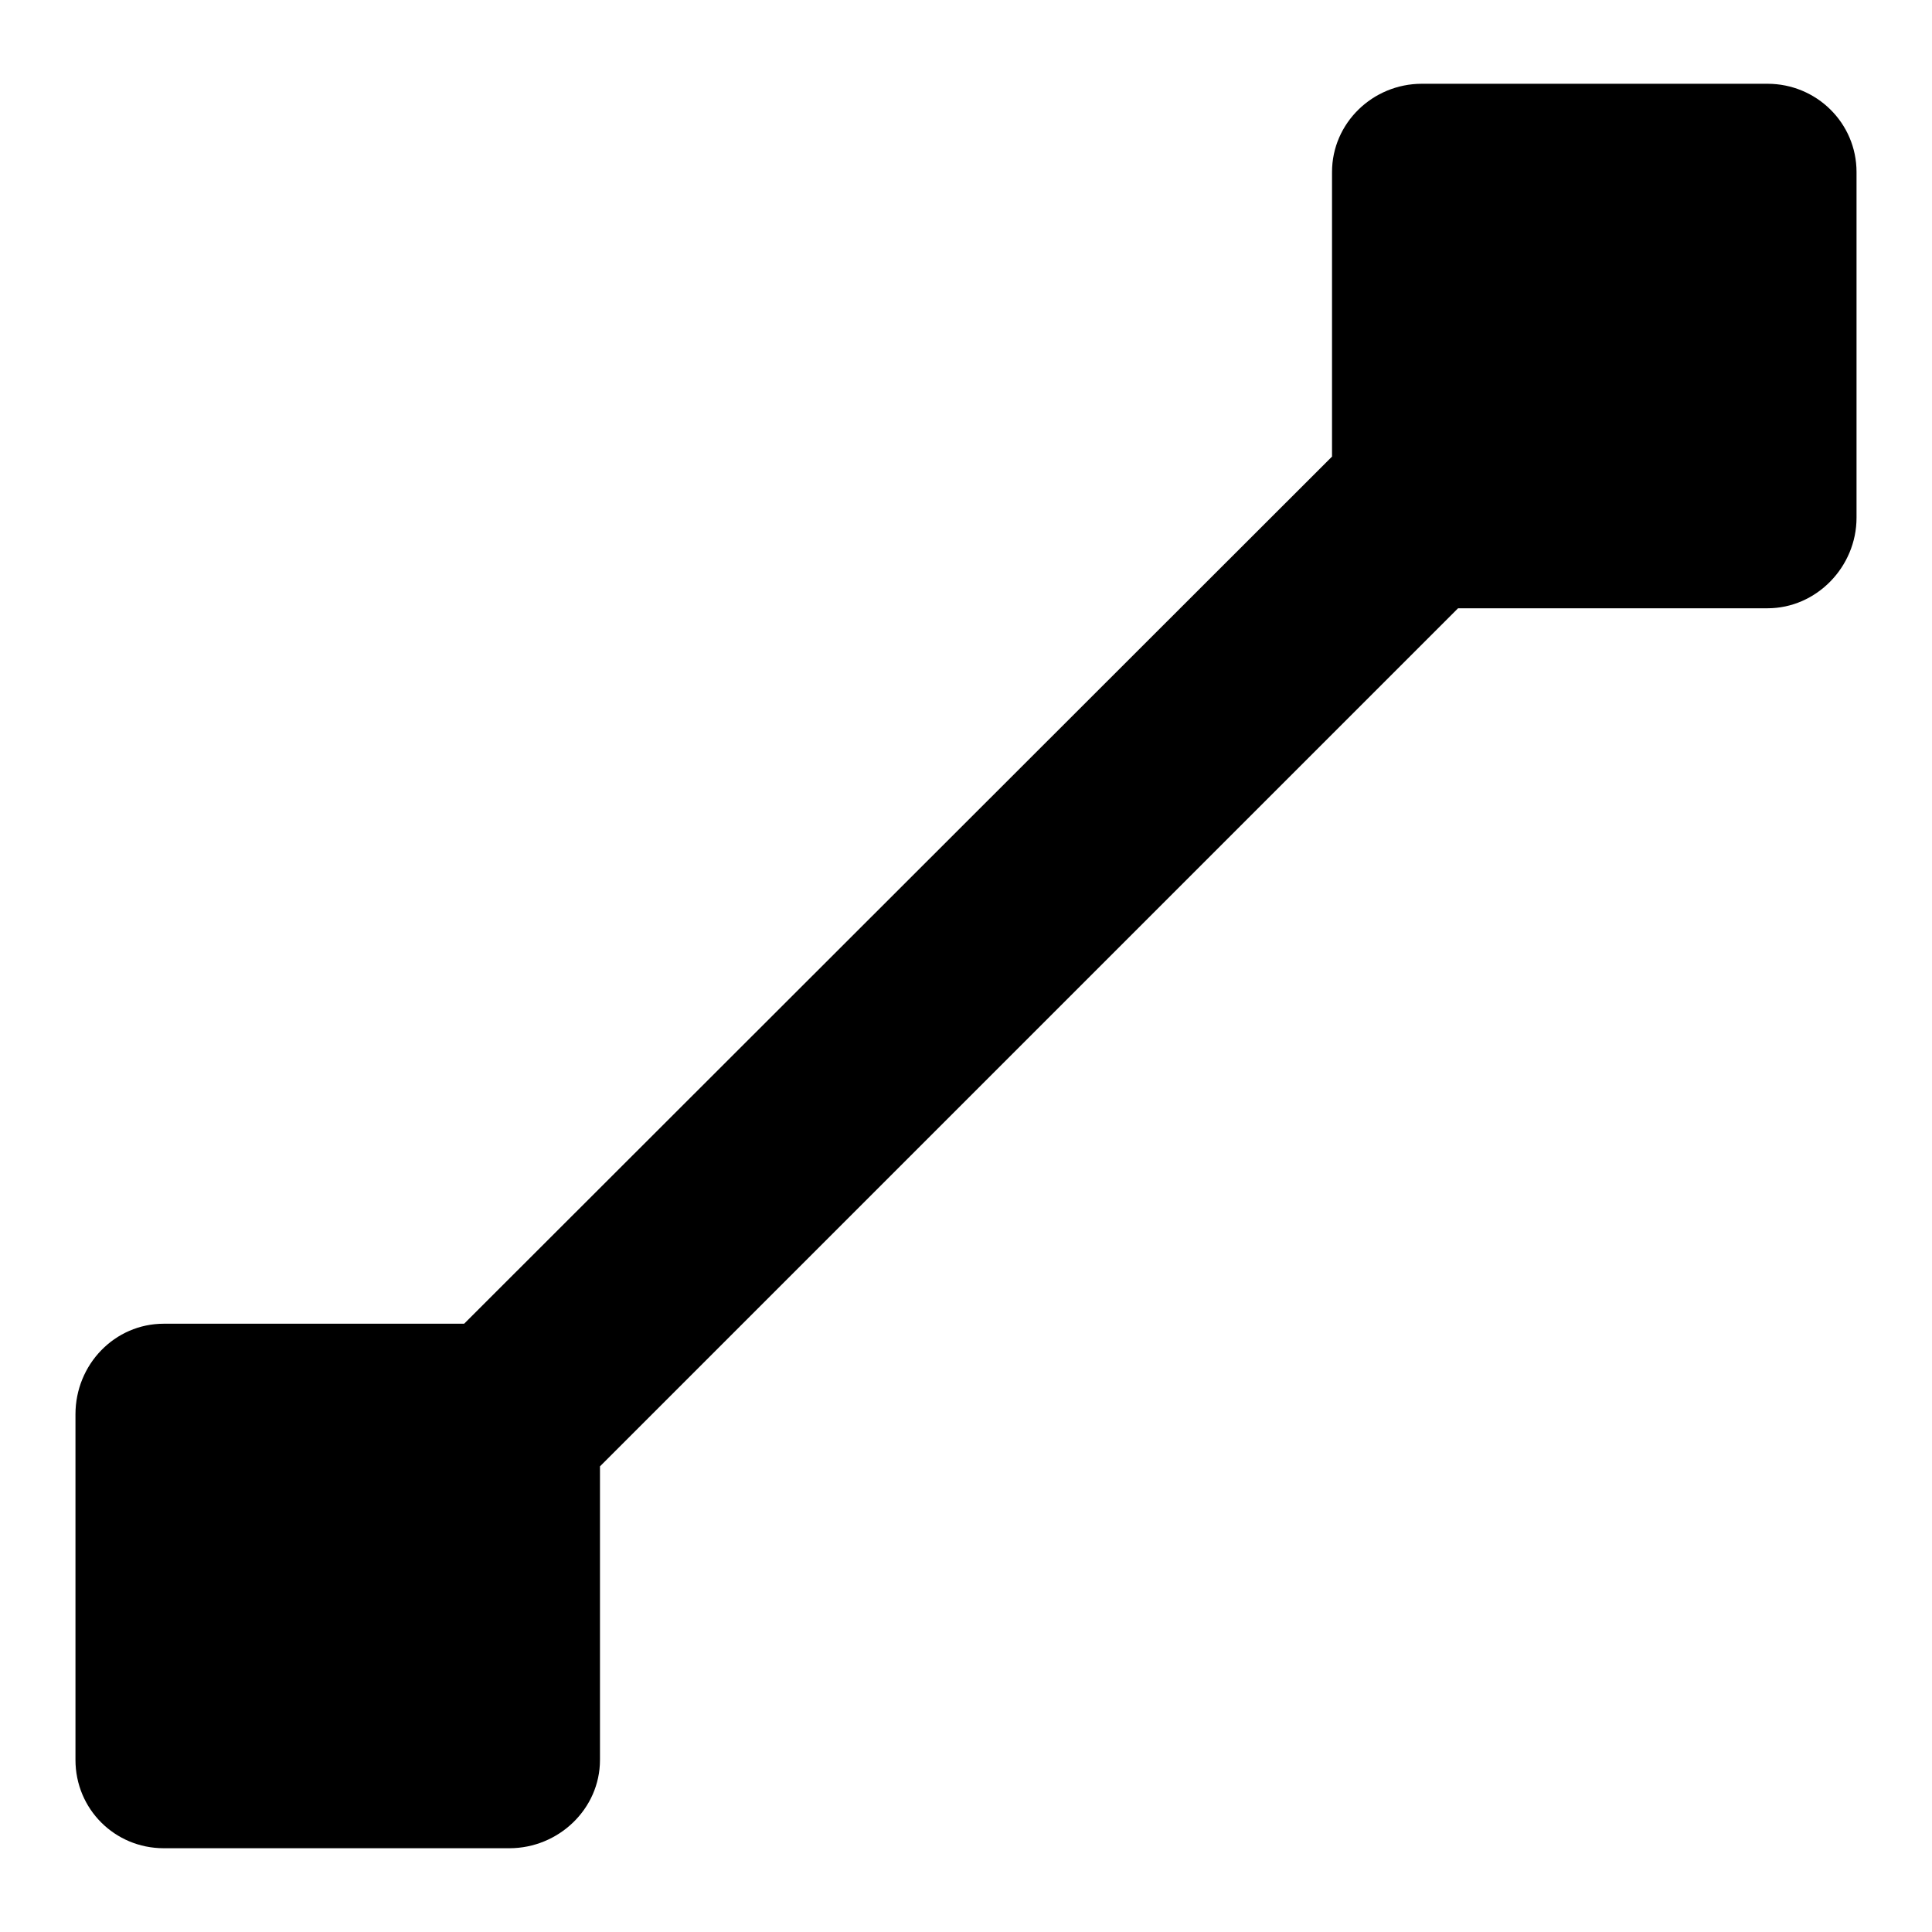 <?xml version="1.0" encoding="utf-8"?>
<!-- Svg Vector Icons : http://www.onlinewebfonts.com/icon -->
<!DOCTYPE svg PUBLIC "-//W3C//DTD SVG 1.1//EN" "http://www.w3.org/Graphics/SVG/1.1/DTD/svg11.dtd">
<svg version="1.1" xmlns="http://www.w3.org/2000/svg" xmlns:xlink="http://www.w3.org/1999/xlink" x="0px" y="0px" viewBox="0 0 256 256" enable-background="new 0 0 256 256" xml:space="preserve">
<g> <path fill="#000000" d="M234.2,11.1h-45.8c-6.5,0-11.9,5.2-11.9,11.7v37.7L61.5,175.4H21.7c-6.5,0-11.7,5.4-11.7,12v45.8 c0,6.5,5.2,11.7,11.7,11.7h45.8c6.5,0,12-5.2,12-11.7v-38.9L193.2,80.6h41c6.5,0,11.8-5.5,11.8-12V22.8 C246,16.3,240.7,11.1,234.2,11.1z"/></g>
</svg>